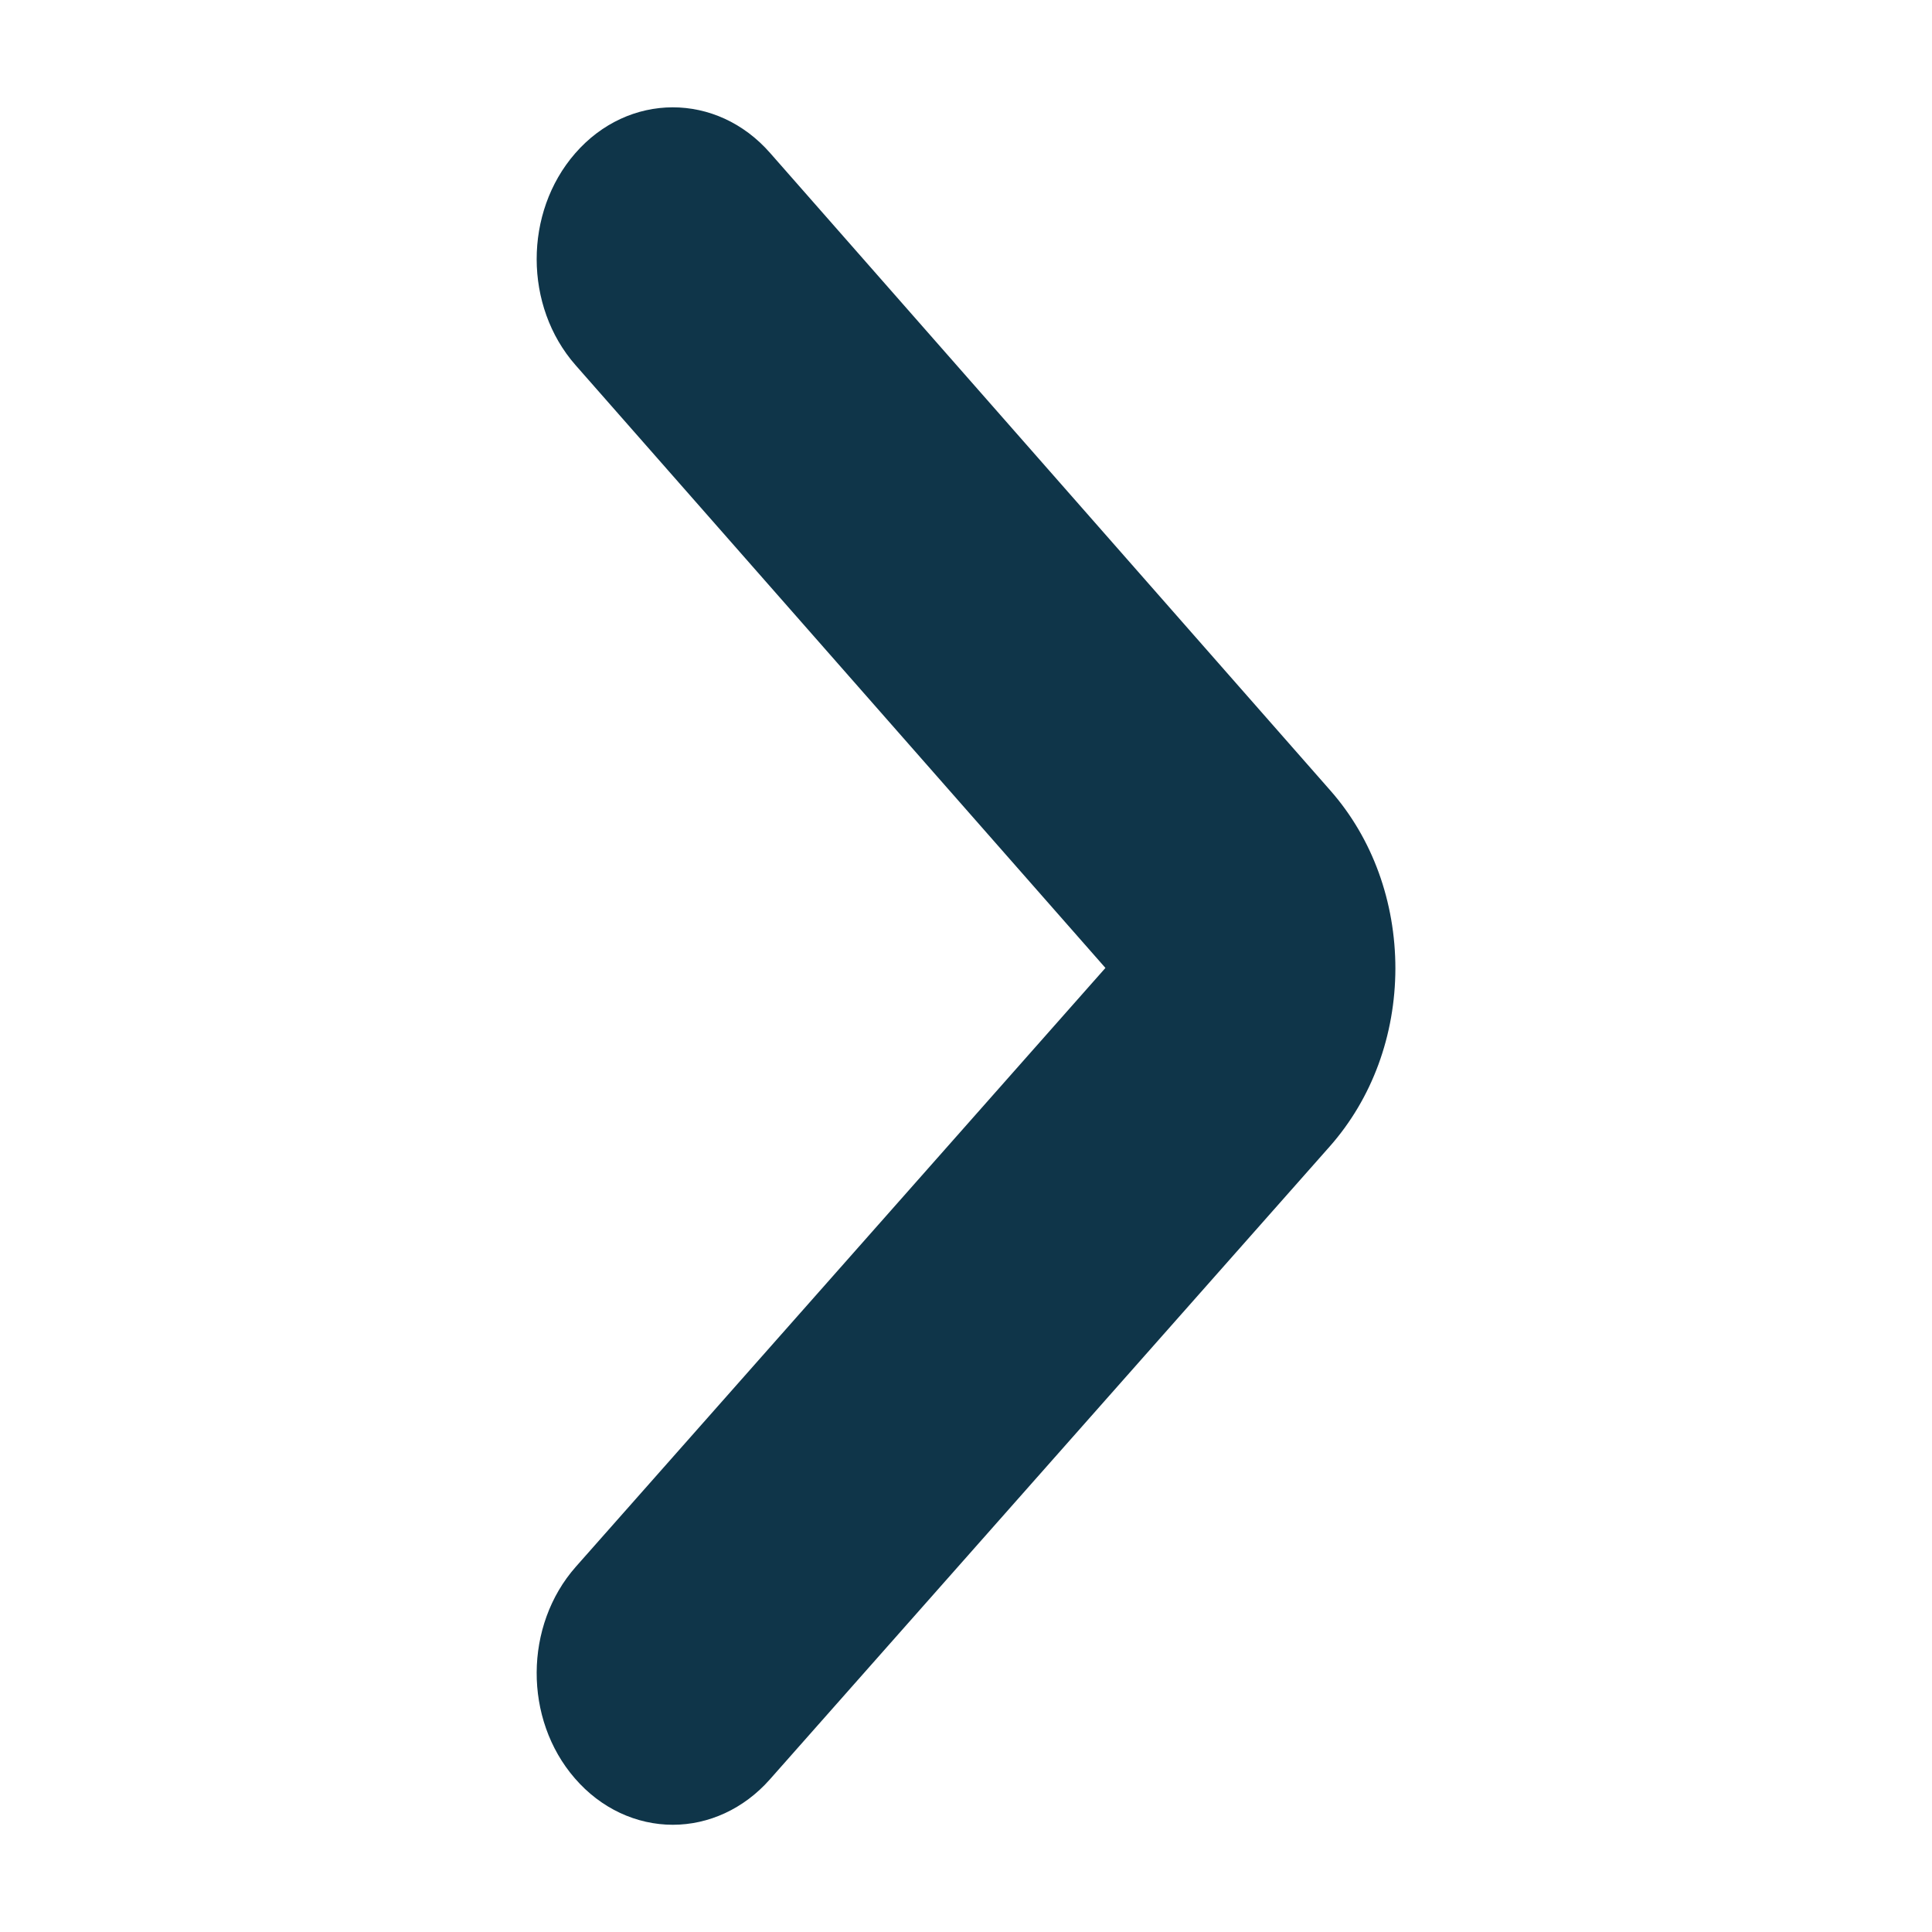 <svg xmlns="http://www.w3.org/2000/svg" width="11" height="11" viewBox="0 0 6 12" fill="none">
    <path fill-rule="evenodd" clip-rule="evenodd" d="M5.26 7.12L1.781 11.053C1.619 11.236 1.401 11.334 1.179 11.334C0.954 11.334 0.733 11.234 0.57 11.045C0.252 10.678 0.255 10.096 0.576 9.732L3.866 6.012L0.574 2.267C0.254 1.902 0.253 1.32 0.572 0.953C0.903 0.572 1.452 0.571 1.784 0.951L5.264 4.911C5.526 5.209 5.667 5.603 5.667 6.016C5.666 6.43 5.523 6.822 5.26 7.12Z" fill="#0F3549"/>
</svg>

